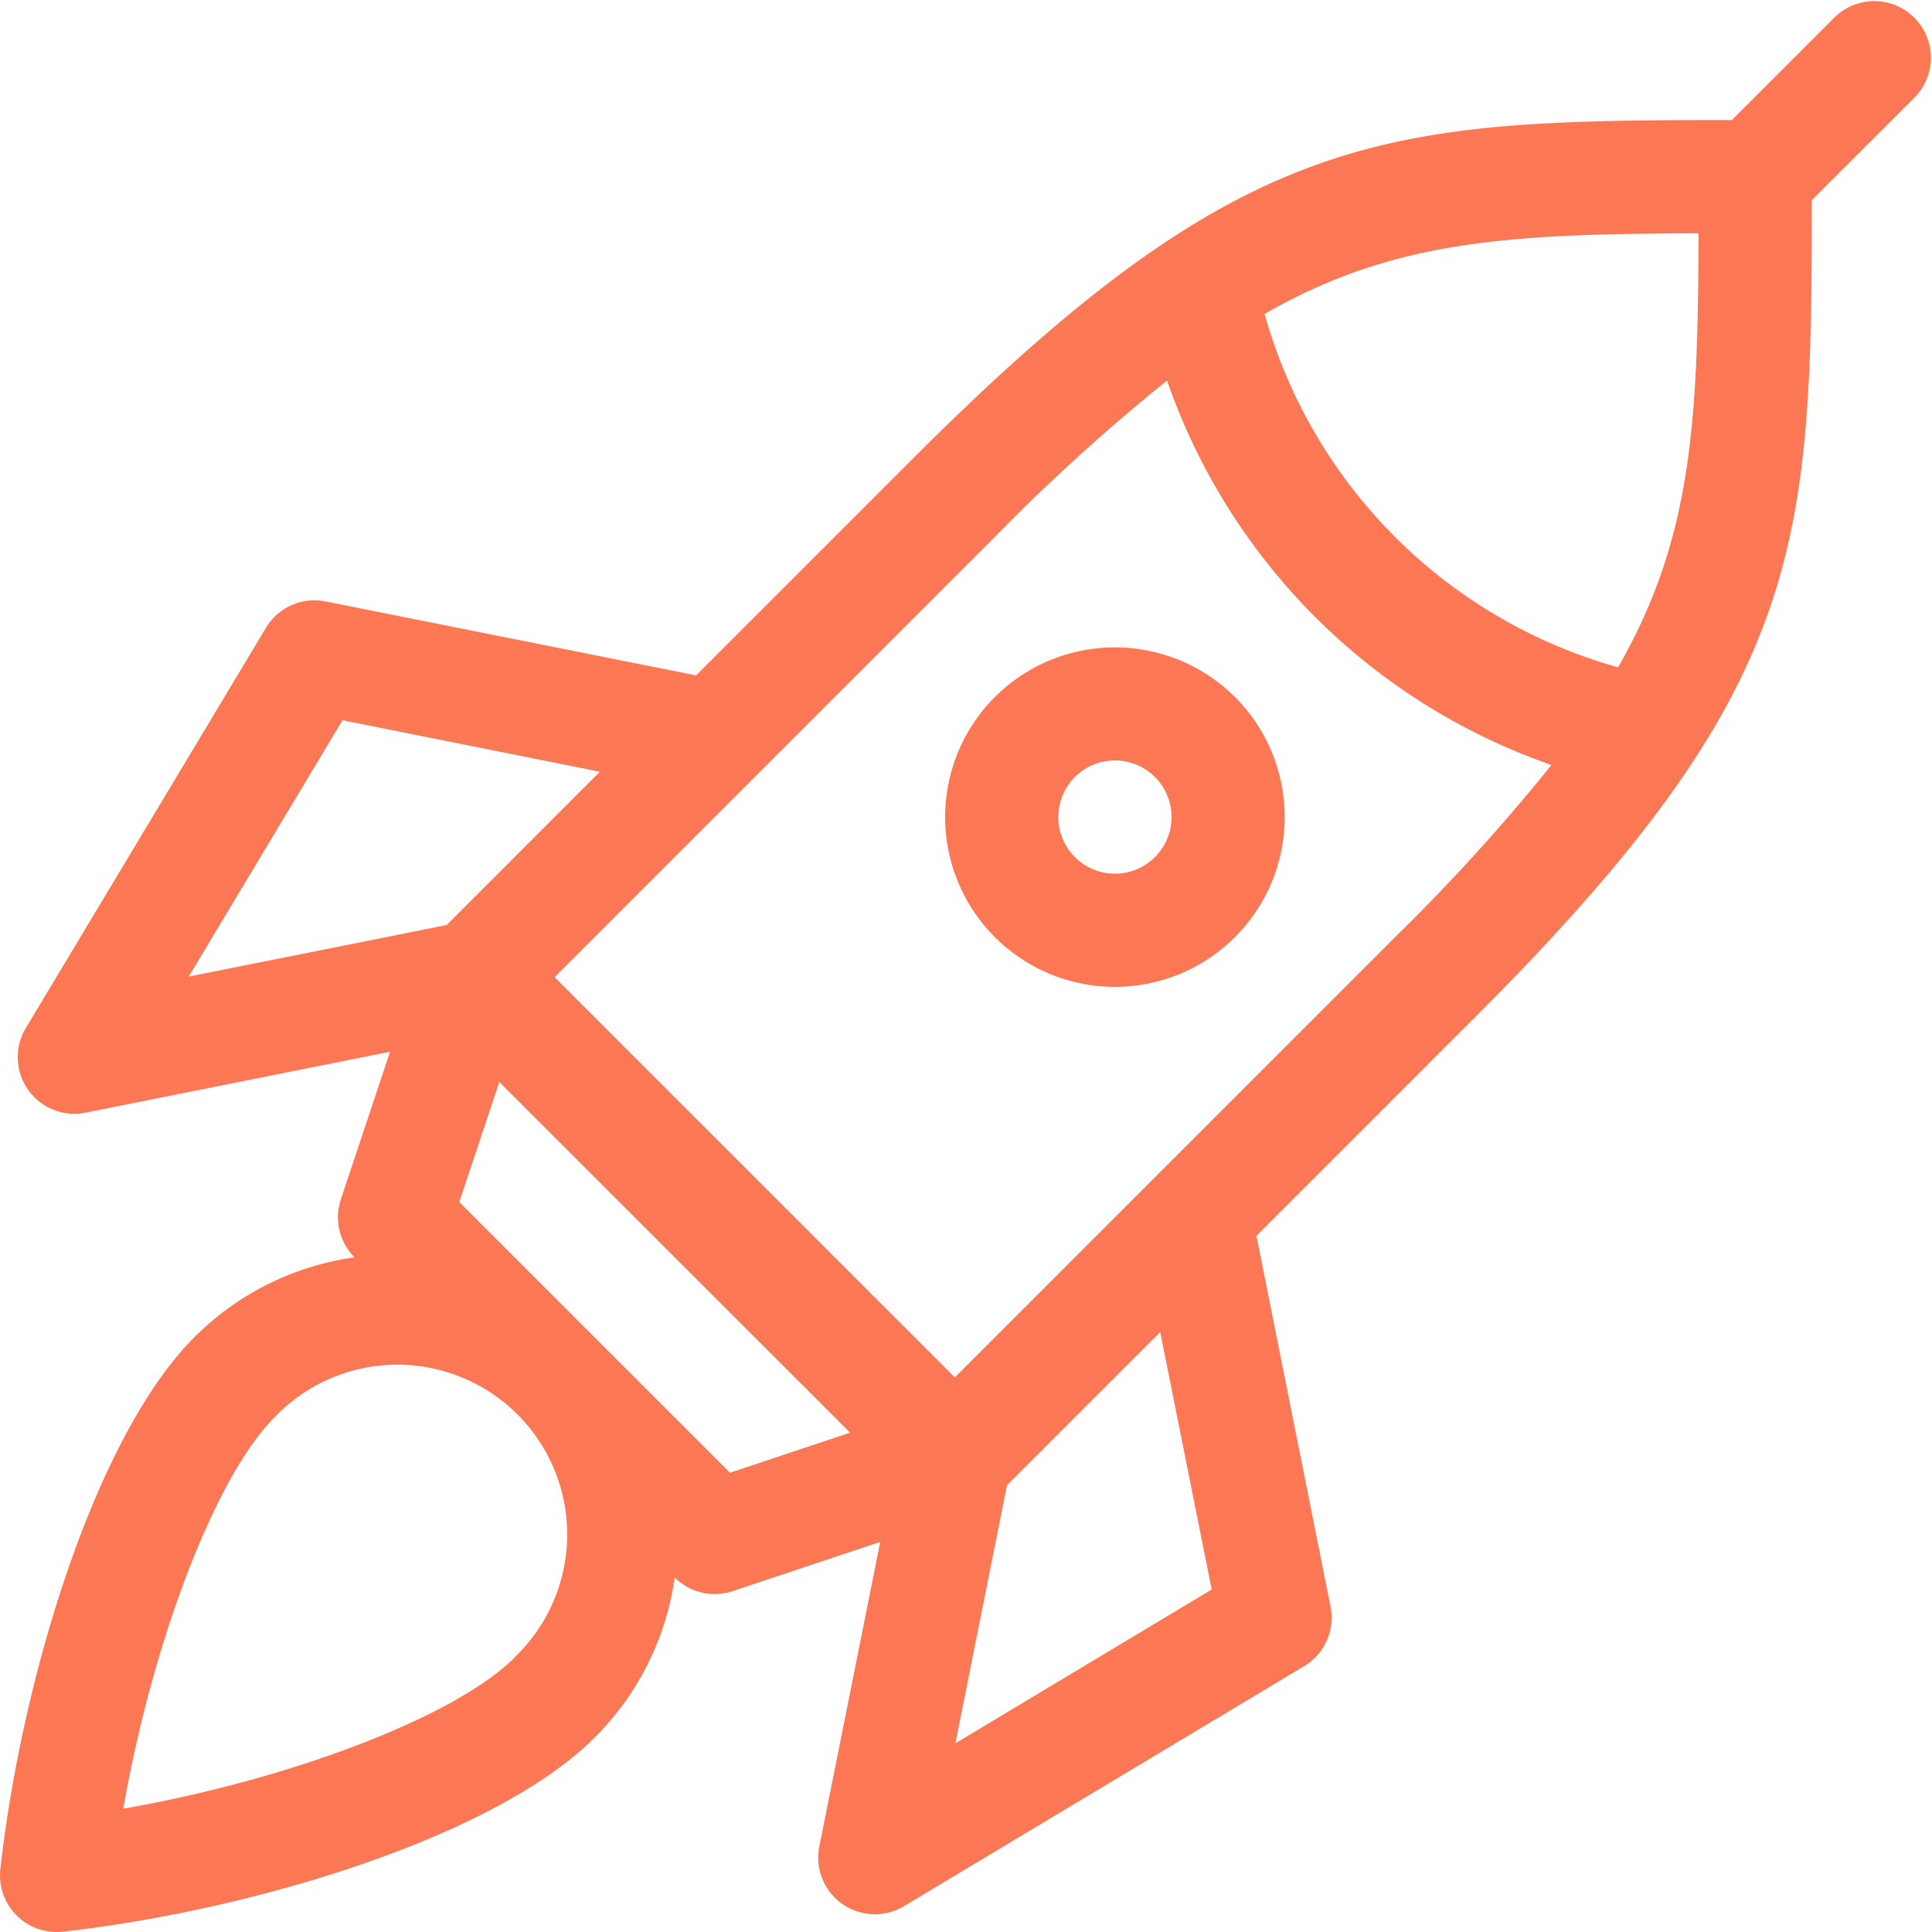 <svg id="rocket" xmlns="http://www.w3.org/2000/svg" width="66" height="66" viewBox="0 0 66 66">
  <path id="Path_1794" data-name="Path 1794" d="M252.192,173.243a5.8,5.8,0,1,0,8.2,0A5.807,5.807,0,0,0,252.192,173.243Zm5.469,5.469a1.934,1.934,0,1,1,0-2.734A1.936,1.936,0,0,1,257.661,178.712Z" transform="translate(-218.205 -149.433)" fill="#fc7754"/>
  <path id="Path_1795" data-name="Path 1795" d="M62.7.566,59.164,4.1c-11.926.005-16.656.249-27.911,11.5l-7.472,7.472L11.123,20.546a1.934,1.934,0,0,0-2.037.9L.882,35.12a1.934,1.934,0,0,0,2.037,2.891L13.325,35.93l-1.681,5.043a1.934,1.934,0,0,0,.467,1.979l0,0a9.617,9.617,0,0,0-5.473,2.731C3.236,49.091.729,57.4.012,63.853a1.934,1.934,0,0,0,2.135,2.135c6.45-.717,14.761-3.224,18.167-6.63a9.6,9.6,0,0,0,2.735-5.469,1.934,1.934,0,0,0,1.978.467l5.043-1.681L27.989,63.081a1.934,1.934,0,0,0,2.891,2.037l13.673-8.2a1.933,1.933,0,0,0,.9-2.037L42.922,42.219l7.472-7.472c11.255-11.255,11.5-15.985,11.5-27.911L65.434,3.3A1.934,1.934,0,0,0,62.7.566Zm-51,24.039,8.794,1.759L15.259,31.6,6.447,33.361ZM17.58,56.624c-2.032,2.032-7.7,4.175-13.367,5.163C5.2,56.118,7.344,50.452,9.376,48.42a5.8,5.8,0,1,1,8.2,8.2Zm7.359-6.314L15.69,41.062l1.367-4.1L29.04,48.942ZM41.394,54.3l-8.756,5.254L34.4,50.741l5.235-5.235Zm6.265-22.286L32.62,47.053,18.947,33.38l15.04-15.04A66.8,66.8,0,0,1,39.868,13,21.279,21.279,0,0,0,53,26.132,66.82,66.82,0,0,1,47.659,32.013Zm7.616-9.218A17.411,17.411,0,0,1,43.2,10.724c4.388-2.515,8.31-2.735,14.824-2.754C58.01,14.485,57.791,18.407,55.276,22.795Z" transform="translate(0 0)" fill="#fc7754"/>
</svg>
